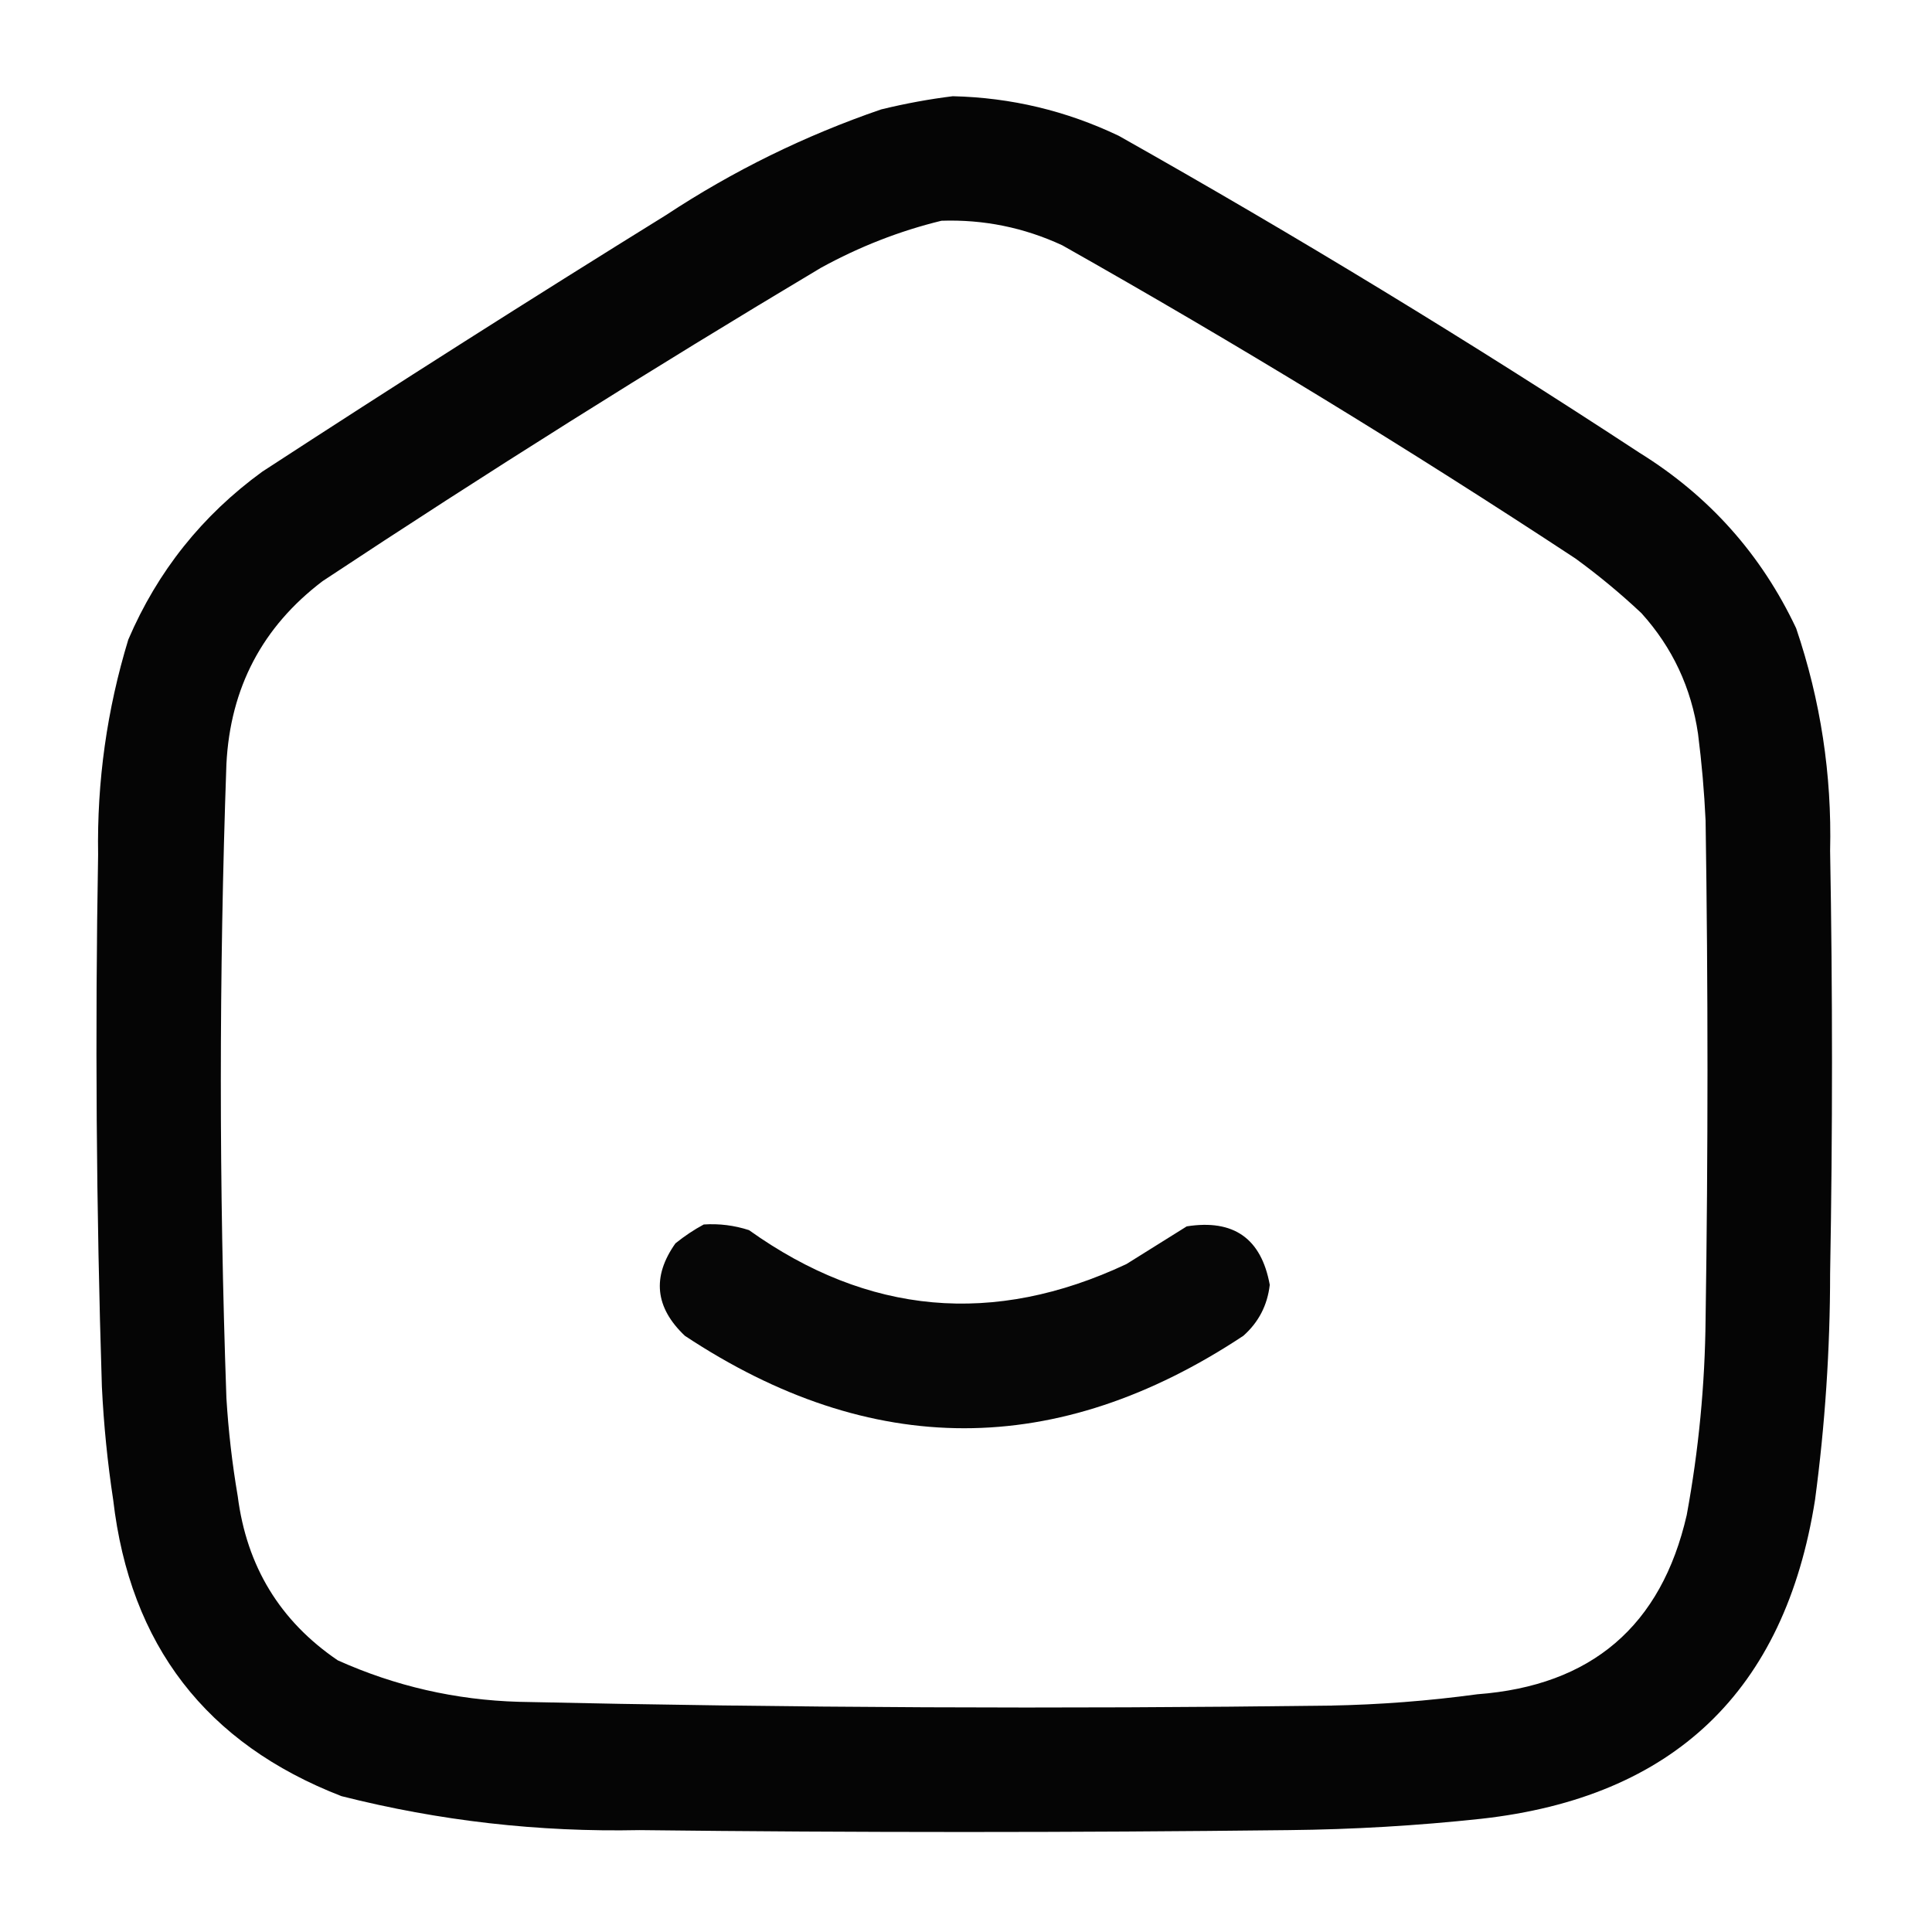 <?xml version="1.0" encoding="UTF-8"?>
<!DOCTYPE svg PUBLIC "-//W3C//DTD SVG 1.1//EN" "http://www.w3.org/Graphics/SVG/1.1/DTD/svg11.dtd">
<svg xmlns="http://www.w3.org/2000/svg" version="1.1" width="512px" height="512px" style="shape-rendering:geometricPrecision; text-rendering:geometricPrecision; image-rendering:optimizeQuality; fill-rule:evenodd; clip-rule:evenodd" xmlns:xlink="http://www.w3.org/1999/xlink">
<g><path style="opacity:0.977" fill="#000000" d="M 252.5,25.5 C 267.915,25.854 282.582,29.354 296.5,36C 343.5,62.493 389.5,90.493 434.5,120C 452.926,131.425 466.759,146.925 476,166.5C 482.479,185.608 485.479,205.274 485,225.5C 485.667,262.833 485.667,300.167 485,337.5C 484.993,357.593 483.66,377.593 481,397.5C 473.002,448.164 443.502,476.331 392.5,482C 375.551,483.826 358.551,484.826 341.5,485C 284.167,485.667 226.833,485.667 169.5,485C 142.735,485.558 116.402,482.558 90.5,476C 54.623,462.103 34.456,435.937 30,397.5C 28.487,387.552 27.487,377.552 27,367.5C 25.514,320.509 25.18,273.509 26,226.5C 25.678,207.055 28.345,188.055 34,169.5C 41.745,151.42 53.579,136.586 69.5,125C 104.899,101.938 140.566,79.272 176.5,57C 194.269,45.282 213.269,35.949 233.5,29C 239.906,27.438 246.24,26.271 252.5,25.5 Z M 249.5,58.5 C 260.672,58.126 271.338,60.292 281.5,65C 327.834,91.16 373.167,118.827 417.5,148C 423.625,152.456 429.458,157.289 435,162.5C 443.215,171.6 448.215,182.267 450,194.5C 450.976,202.138 451.643,209.805 452,217.5C 452.667,261.5 452.667,305.5 452,349.5C 451.835,366.983 450.168,384.316 447,401.5C 440.262,430.895 421.762,446.728 391.5,449C 378.561,450.759 365.561,451.759 352.5,452C 280.823,452.928 209.156,452.594 137.5,451C 120.739,450.515 104.739,446.849 89.5,440C 74.205,429.6 65.371,415.1 63,396.5C 61.531,387.887 60.531,379.22 60,370.5C 58.03,314.497 58.03,258.497 60,202.5C 61.022,182.285 69.522,166.119 85.5,154C 128.826,125.333 172.826,97.666 217.5,71C 227.732,65.371 238.399,61.204 249.5,58.5 Z"/></g>
<g><path style="opacity:0.973" fill="#000000" d="M 186.5,324.5 C 190.605,324.234 194.605,324.734 198.5,326C 230.006,348.495 263.34,351.495 298.5,335C 303.833,331.667 309.167,328.333 314.5,325C 326.934,323.043 334.267,328.209 336.5,340.5C 335.878,345.912 333.544,350.412 329.5,354C 280.179,386.666 230.846,386.666 181.5,354C 173.576,346.497 172.743,338.33 179,329.5C 181.426,327.548 183.926,325.881 186.5,324.5 Z"/></g>
</svg>
